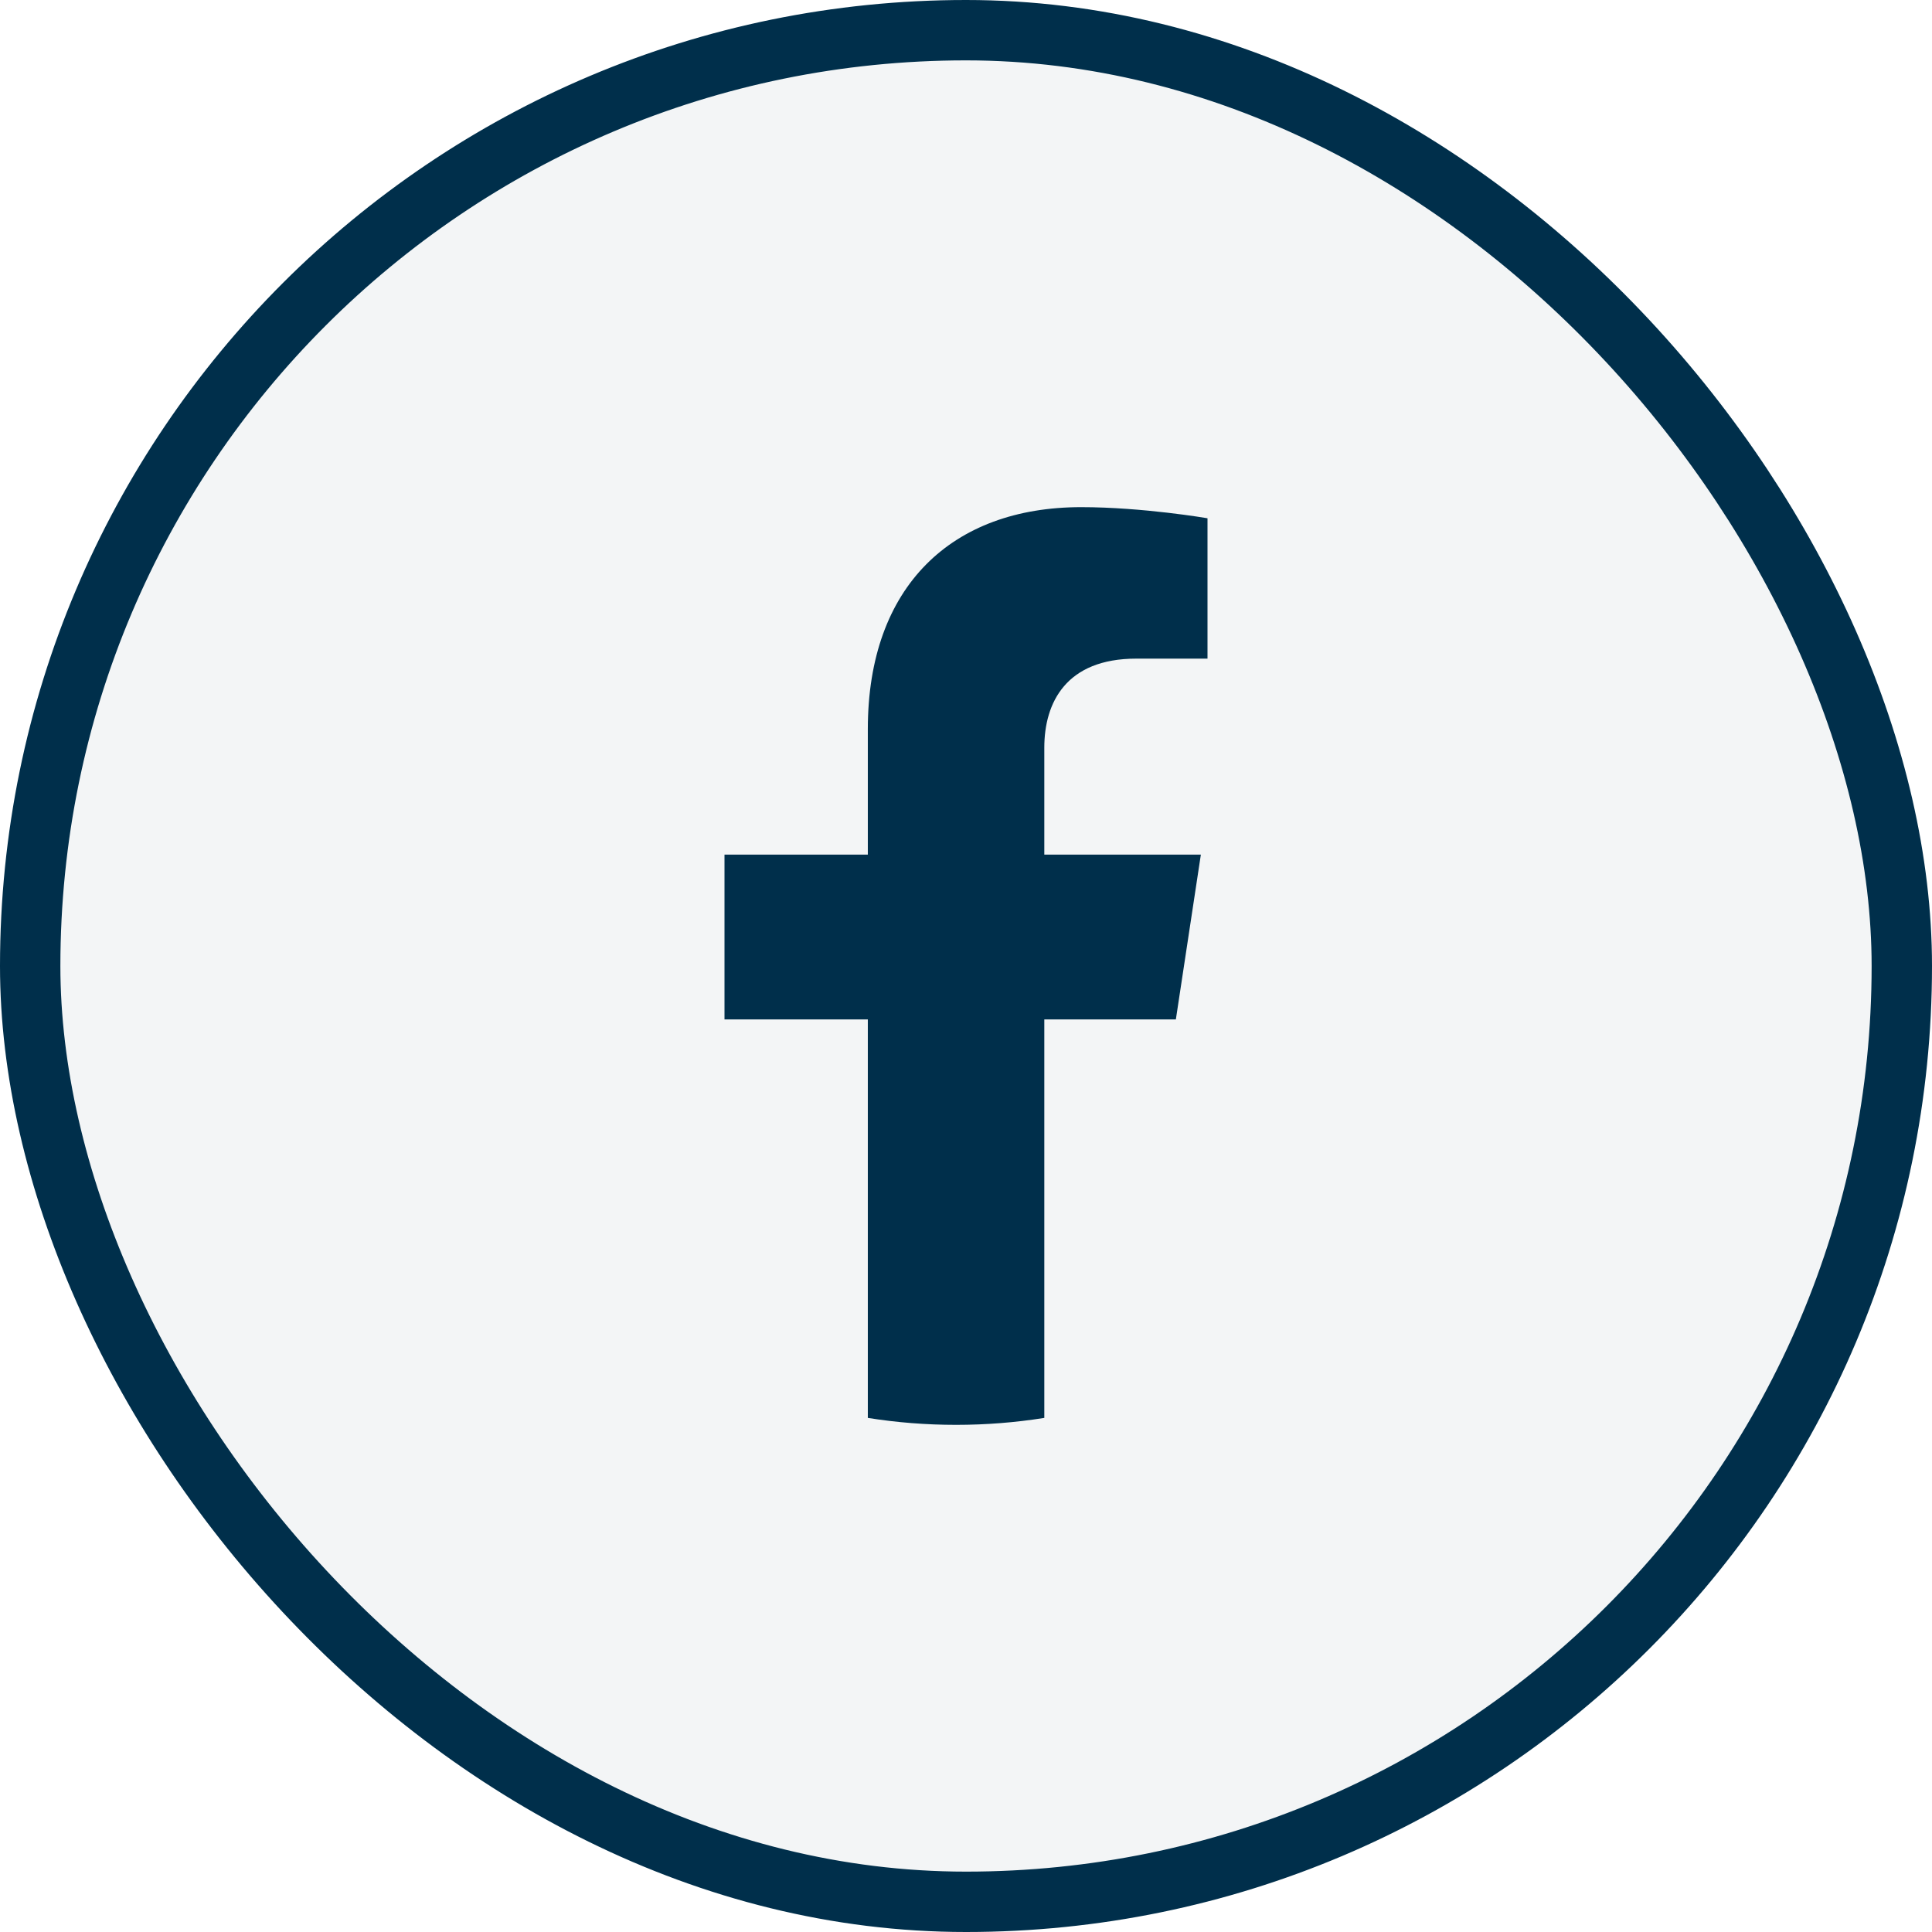 <svg width="32" height="32" viewBox="0 0 32 32" fill="none" xmlns="http://www.w3.org/2000/svg">
<rect x="0.5" y="0.5" width="31" height="31" rx="15.5" fill="#002F4B" fill-opacity="0.05"/>
<rect x="0.5" y="0.5" width="31" height="31" rx="15.5" stroke="#002F4B"/>
<path d="M19.476 16.885L19.89 14.155H17.297V12.384C17.297 11.637 17.658 10.909 18.82 10.909H20V8.584C20 8.584 18.93 8.4 17.907 8.4C15.77 8.4 14.374 9.708 14.374 12.075V14.155H12V16.885H14.374V23.485C14.851 23.561 15.339 23.6 15.836 23.6C16.332 23.6 16.82 23.561 17.297 23.485V16.885H19.476Z" fill="#002F4B"/>
</svg>
